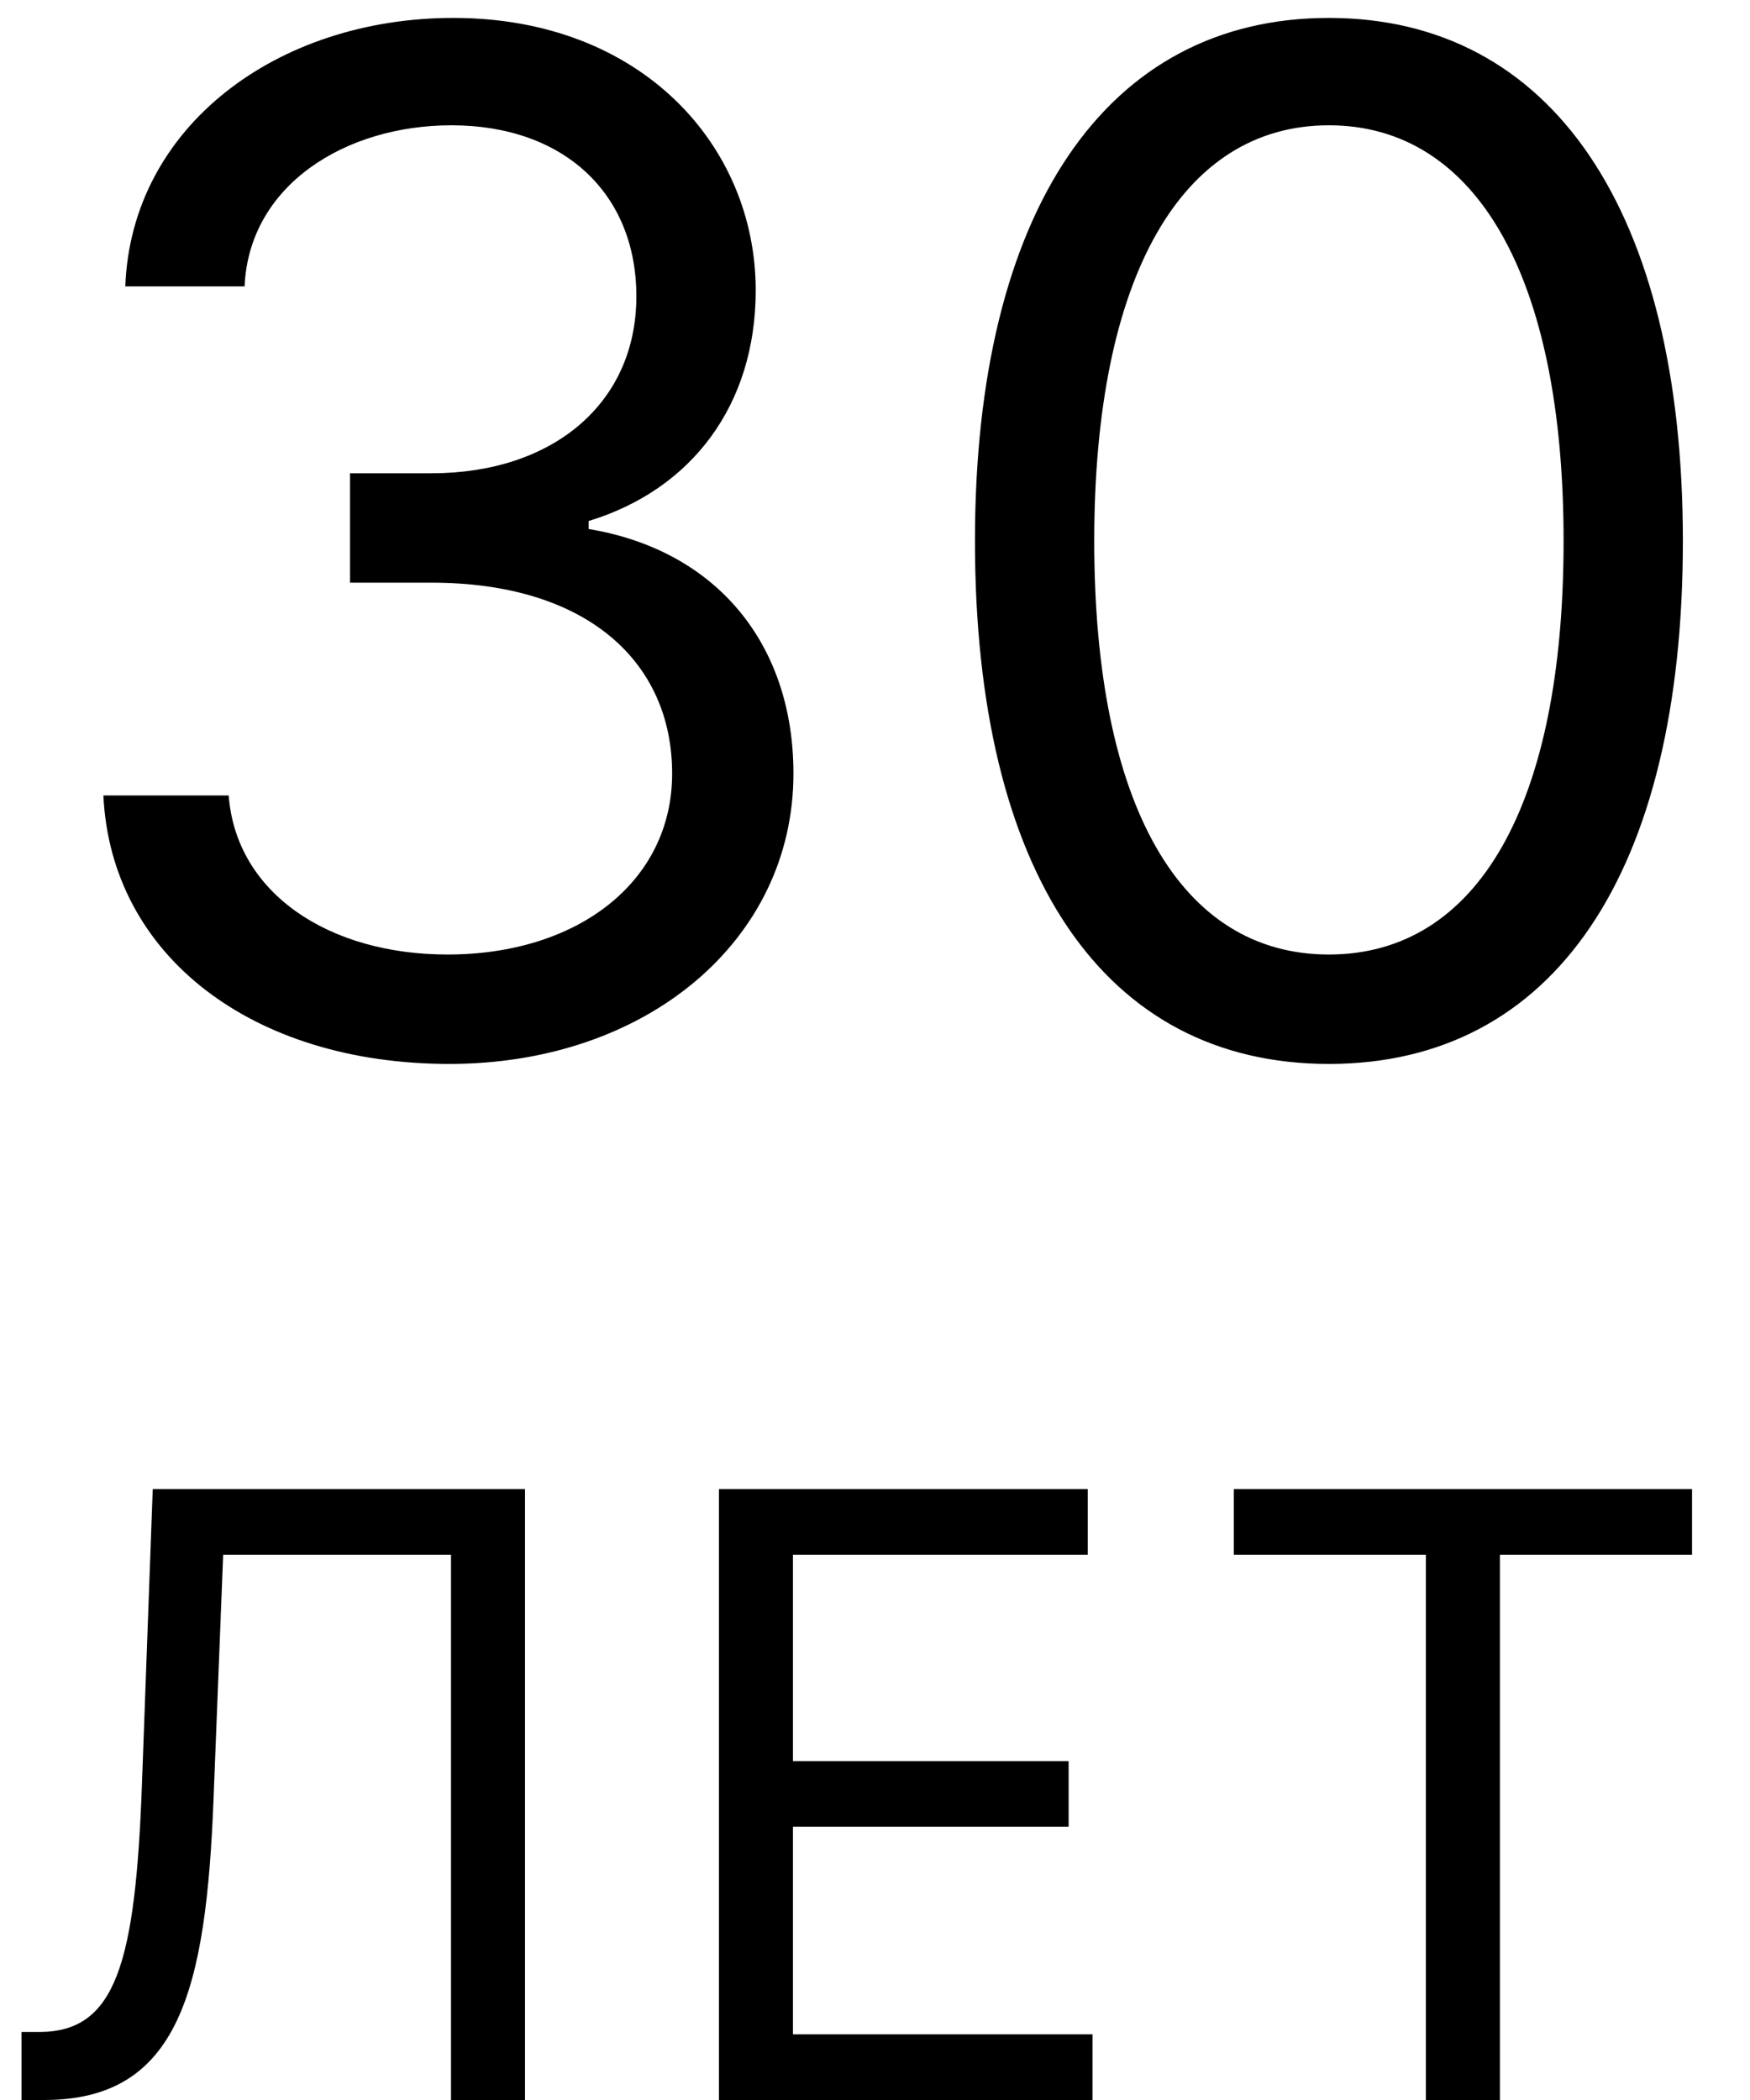 <?xml version="1.0" encoding="UTF-8"?> <svg xmlns="http://www.w3.org/2000/svg" width="25" height="30" viewBox="0 0 25 30" fill="none"> <path d="M6.42 15.199C9.24 15.199 11.335 13.43 11.335 11.051C11.335 9.205 10.242 7.862 8.409 7.557V7.443C9.879 6.996 10.796 5.788 10.796 4.148C10.796 2.088 9.169 0.256 6.477 0.256C3.963 0.256 1.875 1.804 1.79 4.091H3.494C3.558 2.642 4.936 1.79 6.449 1.79C8.054 1.79 9.091 2.763 9.091 4.233C9.091 5.767 7.891 6.761 6.165 6.761H5V8.324H6.165C8.374 8.324 9.602 9.446 9.602 11.051C9.602 12.592 8.26 13.636 6.392 13.636C4.709 13.636 3.374 12.77 3.267 11.364H1.477C1.584 13.651 3.601 15.199 6.42 15.199ZM18.984 15.199C22.195 15.199 24.041 12.479 24.041 7.727C24.041 3.011 22.166 0.256 18.984 0.256C15.803 0.256 13.928 3.011 13.928 7.727C13.928 12.479 15.774 15.199 18.984 15.199ZM18.984 13.636C16.868 13.636 15.632 11.513 15.632 7.727C15.632 3.949 16.882 1.79 18.984 1.79C21.087 1.79 22.337 3.949 22.337 7.727C22.337 11.513 21.101 13.636 18.984 13.636ZM0.307 30H0.631C2.557 30 2.945 28.432 3.051 25.688L3.188 22.21H6.443V30H7.5V21.273H2.182L2.028 25.483C1.935 28.057 1.653 29.028 0.562 29.028H0.307V30ZM10.271 30H15.607V29.062H11.328V26.097H15.266V25.159H11.328V22.21H15.539V21.273H10.271V30ZM17.626 22.21H20.37V30H21.427V22.21H24.172V21.273H17.626V22.21Z" fill="black"></path> </svg> 